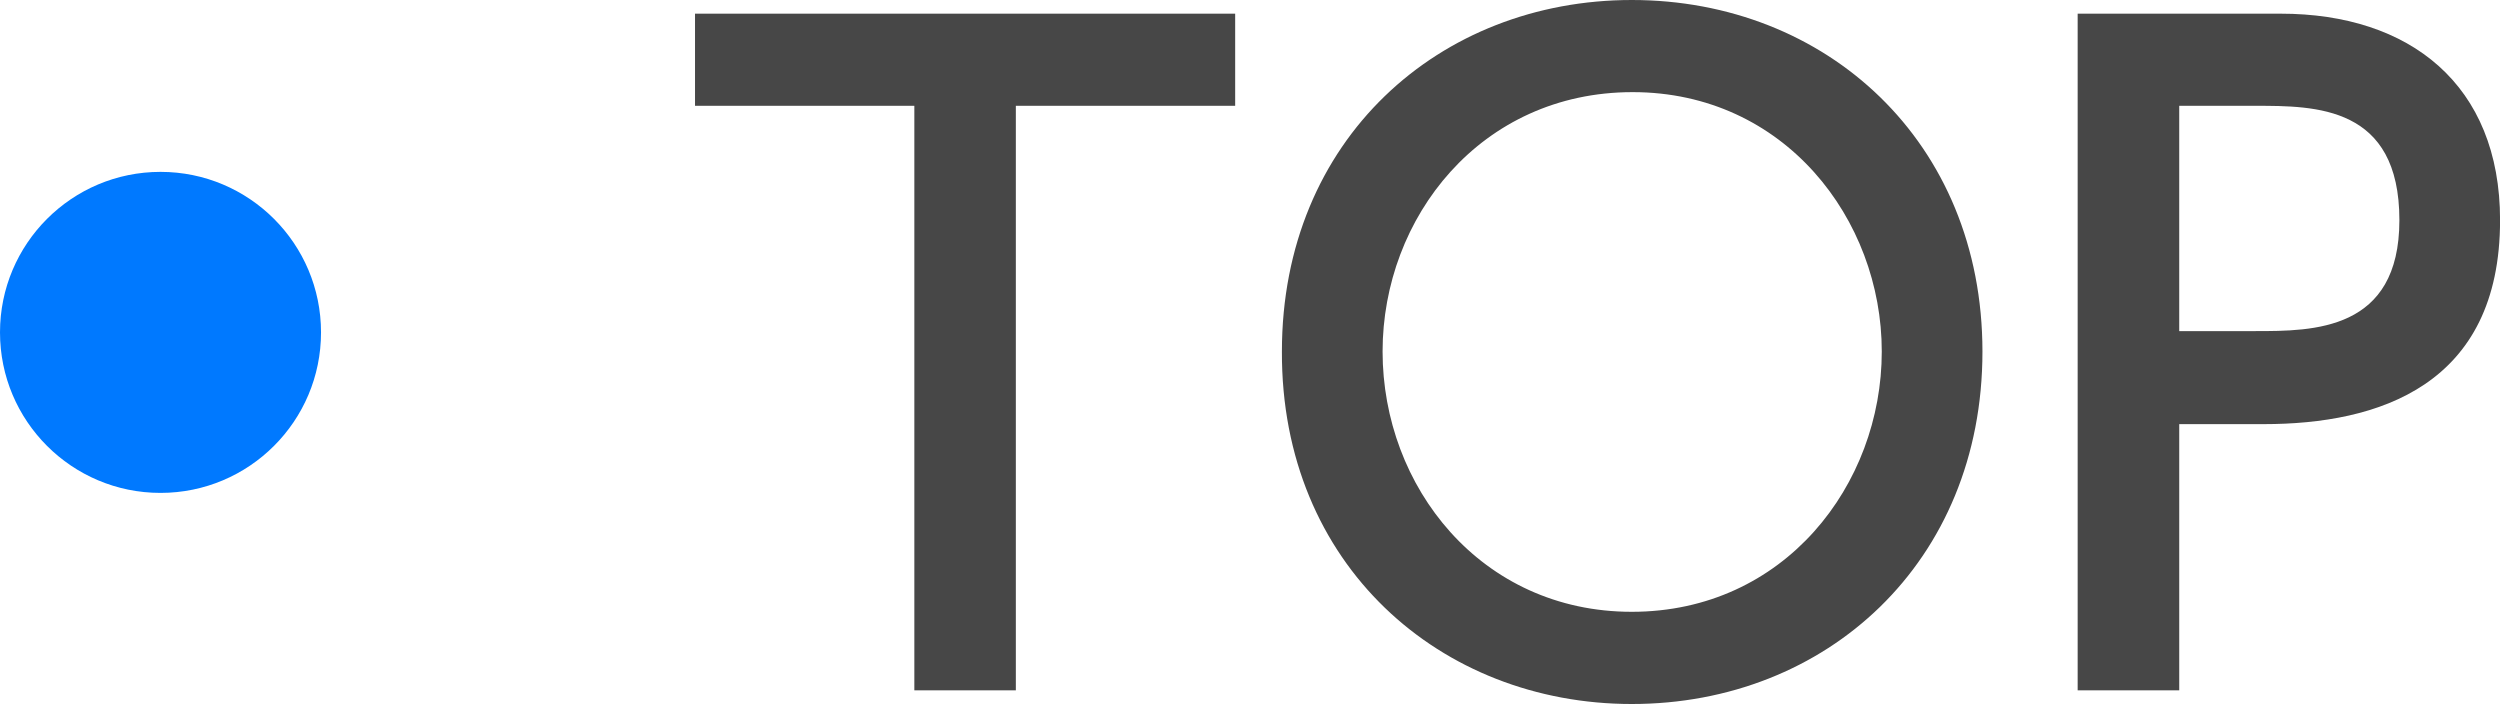 <?xml version="1.0" encoding="utf-8"?>
<!-- Generator: Adobe Illustrator 16.0.0, SVG Export Plug-In . SVG Version: 6.00 Build 0)  -->
<!DOCTYPE svg PUBLIC "-//W3C//DTD SVG 1.1//EN" "http://www.w3.org/Graphics/SVG/1.1/DTD/svg11.dtd">
<svg version="1.1" id="レイヤー_1" xmlns="http://www.w3.org/2000/svg" xmlns:xlink="http://www.w3.org/1999/xlink" x="0px"
	 y="0px" width="38.938px" height="10.965px" viewBox="0 0 38.938 10.965" enable-background="new 0 0 38.938 10.965"
	 xml:space="preserve">
<g>
	<g>
		<path fill="#474747" d="M15.823,10.752h-1.582V1.648h-3.416V0.213h8.413v1.435h-3.416V10.752z"/>
		<path fill="#474747" d="M25.415,0c3.03,0,5.462,2.206,5.462,5.476c0,3.283-2.432,5.489-5.462,5.489
			c-2.977,0-5.462-2.167-5.449-5.489C19.965,2.167,22.424,0,25.415,0z M25.415,9.529c2.379,0,3.894-1.98,3.894-4.054
			c0-2.06-1.515-4.04-3.881-4.04s-3.894,1.954-3.894,4.04C21.534,7.576,23.062,9.529,25.415,9.529z"/>
		<path fill="#474747" d="M35.523,0.213c2.007,0,3.416,1.103,3.416,3.216c0,2.579-1.9,3.177-3.681,3.177h-1.316v4.146H32.36V0.213
			H35.523z M35.125,5.157c0.903,0,2.246,0,2.246-1.728c0-1.781-1.303-1.781-2.246-1.781h-1.183v3.509H35.125z"/>
	</g>
	<circle fill="#0079FF" cx="2.5" cy="5.177" r="2.5"/>
</g>
<g>
	<g>
		<path fill="#474747" d="M93.442,2.472v1.422h-2.206v1.502c0,4.877-4.133,5.662-6.313,5.954l-0.545-1.409
			c2.578-0.292,5.355-1.023,5.355-4.545V3.894h-4.213V7.31h-1.515V3.894h-2.141V2.472h2.141V0.093h1.515v2.379h4.213V0.04h1.502
			v2.432H93.442z"/>
		<path fill="#474747" d="M106.593,4.917v1.555H95.19V4.917H106.593z"/>
		<path fill="#474747" d="M111.159,4.346c1.396-0.333,3.376-0.824,5.901-2.14l0.691,1.382c-3.097,1.422-5.542,1.98-6.593,2.206
			v2.725c0,0.851,0.187,0.957,1.502,0.957h3.429c0.904,0,2.153-0.106,2.964-0.252l0.094,1.515c-0.784,0.12-1.914,0.173-2.752,0.173
			h-3.986c-1.741,0-2.778-0.292-2.778-2.06V0.425h1.528V4.346z M117.591-0.438c0.599,0.811,0.931,1.502,1.355,2.499l-0.956,0.545
			c-0.399-1.063-0.691-1.648-1.29-2.552L117.591-0.438z M119.572-1.037c0.559,0.757,0.904,1.475,1.343,2.512l-0.957,0.532
			c-0.412-1.103-0.665-1.595-1.276-2.552L119.572-1.037z"/>
		<path fill="#474747" d="M131.221,0.691c-0.611,2.711-1.595,4.28-2.459,5.489c0.745,0.571,2.433,1.914,4.413,3.867l-1.25,1.209
			c-0.624-0.678-1.768-1.94-4.066-3.96c-1.821,1.994-3.668,3.243-5.29,3.96l-0.863-1.236c1.581-0.678,5.582-2.671,7.549-7.921
			h-6.845V0.691H131.221z"/>
	</g>
	<circle fill="#0079FF" cx="73.5" cy="5.177" r="2.5"/>
</g>
<g>
	<g>
		<g>
			<path fill="#474747" d="M177.579,2.126c-0.186,0.438-0.319,0.691-0.519,1.05l-1.13-0.665c0.559-0.903,0.918-1.874,1.037-2.897
				l1.303,0.159c-0.066,0.333-0.12,0.611-0.266,1.103h1.076v-1.422h1.289v1.422h2.817v1.25h-2.817v1.25h3.044v1.276h-3.044v1.116
				h2.698v4.266c0,0.744-0.253,0.983-0.904,0.983h-1.196l-0.239-1.342h0.771c0.292,0,0.292-0.252,0.292-0.372V7.031h-1.422v4.917
				h-1.289V7.031h-1.303v4.053h-1.303V5.768h2.605V4.652h-3.11V3.376h3.11v-1.25H177.579z M184.011,0.213h1.343v8.572h-1.343V0.213z
				 M186.47-0.545h1.422v11.47c0,0.824-0.638,1.023-1.17,1.023h-1.953l-0.239-1.436h1.595c0.279,0,0.346-0.093,0.346-0.346V-0.545z"
				/>
			<path fill="#474747" d="M190.783,5.011c-0.479,0.584-0.837,0.917-1.195,1.236l-0.611-1.316c1.475-1.382,2.365-2.897,2.95-5.476
				l1.408,0.239c-0.186,0.638-0.491,1.741-1.143,3.057v9.237h-1.409V5.011z M196.511-0.399c-0.106,0.439-0.226,0.917-0.545,1.688
				h5.729v1.316h-4.413v1.887h4.08v1.316h-4.08v1.9h4.08v1.302h-4.08v2.977h-1.435V2.605h-0.506c-0.89,1.635-1.607,2.406-2.02,2.844
				l-0.904-1.13c1.476-1.422,2.313-3.575,2.618-4.877L196.511-0.399z"/>
			<path fill="#474747" d="M209.822,3.987v0.877h4.452v1.143h-4.519c-0.04,0.292-0.093,0.558-0.199,0.943h5.888V8.2h-4.625
				c1.103,1.436,3.097,2.007,4.625,2.272l-0.545,1.422c-3.177-0.771-4.878-2.326-5.556-3.695h-0.213
				c-0.465,1.01-1.408,2.778-5.635,3.682l-0.532-1.396c0.851-0.146,2.552-0.425,3.921-1.436c0.346-0.252,0.599-0.625,0.731-0.851
				h-4.559v-1.25h5.104c0.066-0.212,0.133-0.465,0.226-0.943h-4.16V4.864h4.253V3.987h-3.441V2.778h3.441V1.954h1.343v0.824h3.602
				v1.209H209.822z M208.533-0.545h1.462v0.93h5.196v2.871h-1.369V1.635h-9.104v1.622h-1.355V0.385h5.17V-0.545z"/>
			<path fill="#474747" d="M217.244,5.276c0.16-0.013,0.559-0.027,0.864-0.04c0.159-0.212,0.319-0.438,0.784-1.103
				c-0.239-0.266-1.09-1.156-1.741-1.674l0.665-1.063c0.199,0.146,0.252,0.186,0.332,0.266c0.199-0.306,0.837-1.448,1.169-2.206
				l1.276,0.438c-0.691,1.329-1.396,2.353-1.555,2.579c0.372,0.359,0.465,0.479,0.558,0.584c0.479-0.704,0.931-1.422,1.303-2.18
				l1.183,0.492c-1.9,2.95-2.047,3.189-2.578,3.801c0.465-0.013,0.983-0.04,1.448-0.08c-0.252-0.611-0.278-0.678-0.345-0.837
				l0.996-0.332c0.253,0.518,0.678,1.515,0.917,2.313l-1.05,0.412c-0.04-0.186-0.066-0.292-0.133-0.492
				c-0.106,0.014-0.678,0.08-0.903,0.093v5.702h-1.223V6.353c-1.037,0.08-1.462,0.106-1.914,0.133L217.244,5.276z M218.786,7.323
				c-0.08,2.007-0.226,2.871-0.438,3.748l-1.183-0.412c0.372-1.262,0.465-2.724,0.479-3.522L218.786,7.323z M221.882,7.204
				c0.199,1.129,0.253,1.847,0.279,2.578l-1.063,0.106c0-0.837-0.106-1.967-0.213-2.579L221.882,7.204z M221.417,10.832
				c1.462-0.266,2.445-0.904,2.512-0.943h-1.263V4.824h6.592v5.064h-1.647c0.851,0.518,1.488,0.731,2.405,0.983l-0.704,1.156
				c-1.568-0.598-2.206-1.09-2.618-1.449l0.73-0.691h-3.229l0.758,0.691c-0.891,0.758-2.166,1.209-2.871,1.449L221.417,10.832z
				 M225.338-0.545h1.289V0.16h2.964v1.05h-2.964v0.571h2.685v0.891h-2.685v0.611h3.202v0.97h-7.748v-0.97h3.257V2.671h-2.565V1.781
				h2.565V1.209h-2.885V0.16h2.885V-0.545z M223.929,5.742V6.3h4.066V5.742H223.929z M223.929,7.044v0.558h4.066V7.044H223.929z
				 M223.929,8.333v0.572h4.066V8.333H223.929z"/>
		</g>
	</g>
	<circle fill="#0079FF" cx="168.5" cy="5.177" r="2.5"/>
</g>
<g>
	<g>
		<g>
			<path fill="#474747" d="M272.167,3.615c-1.01,0.638-1.622,0.903-2.193,1.143l-0.784-1.276c2.14-0.744,4.625-2.379,5.755-4.093
				h1.528c0.971,1.515,3.11,3.017,5.741,4.04l-0.85,1.329c-0.559-0.279-1.329-0.665-2.141-1.183v0.757h-7.057V3.615z
				 M280.087,12.041c-0.159-0.292-0.239-0.438-0.545-0.89c-1.82,0.186-4.798,0.398-9.437,0.492l-0.199-1.382
				c0.279,0,1.488,0,1.9-0.013c0.346-0.651,1.011-2.1,1.289-3.097h-3.415V5.861h11.975V7.15h-6.925
				c-0.451,1.076-0.97,2.206-1.422,3.057c2.485-0.053,2.765-0.066,5.423-0.199c-0.651-0.864-0.983-1.316-1.568-1.901l1.13-0.691
				c0.412,0.399,1.927,1.9,3.083,3.828L280.087,12.041z M278.479,3.07c-1.436-1.01-2.445-2.167-2.764-2.525
				c-0.532,0.638-1.25,1.449-2.738,2.525H278.479z"/>
			<path fill="#474747" d="M286.115,11.948h-1.368v-5.13c-0.798,0.745-1.196,0.983-1.608,1.236l-0.585-1.356
				c1.701-0.997,3.004-2.432,3.615-3.881h-3.43V1.515h2.008v-2.073h1.368v2.073h1.556v1.302c-0.227,0.505-0.532,1.17-1.343,2.246
				c0.678,0.771,0.997,0.997,1.86,1.635l-0.638,1.263c-0.625-0.505-0.983-0.864-1.436-1.396V11.948z M290.647-0.558h1.396v3.761
				h2.844v1.422h-2.844v5.462h3.149v1.422h-7.894v-1.422h3.349V4.625h-2.777V3.203h2.777V-0.558z"/>
			<path fill="#474747" d="M301.898,10.885c0.398-0.226,0.771-0.438,1.303-0.864c-0.04-0.12-0.106-0.306-0.293-0.757
				c-0.372,0.252-1.808,1.156-3.429,1.794l-0.372-1.169c0.306-0.106,0.465-0.16,0.771-0.292V6.167l-0.505,0.811
				c-0.199-0.319-0.438-0.705-0.73-1.622v6.526h-1.236V6.273c-0.213,1.143-0.372,1.781-0.877,2.831l-0.678-1.648
				c0.704-1.13,1.235-2.924,1.555-4.319h-1.382V1.874h1.382v-2.393h1.236v2.393h0.837v1.263h-0.837v0.412
				c0.093,0.266,0.278,0.837,1.235,2.167V-0.12h3.734v6.18h-2.498v2.977c0.398-0.186,0.931-0.438,1.369-0.678
				c-0.452-0.864-0.572-1.023-0.758-1.25l1.023-0.518c0.664,0.97,1.209,2.1,1.396,2.538c0.412-0.465,1.209-1.422,1.714-3.017h-1.873
				V4.838h0.425V1.169h-0.398V-0.12h4.372v1.289h-0.585c-0.013,0.811-0.079,2.06-0.372,3.668h1.037v1.276h-1.329
				c-0.04,0.12-0.08,0.279-0.106,0.359v3.867c0,0.16,0.014,0.333,0.199,0.333c0.199,0,0.293,0.026,0.346-0.133
				c0.053-0.172,0.106-1.435,0.133-1.834l1.01,0.213c-0.119,2.379-0.159,2.964-1.195,2.964h-0.824c-0.625,0-0.838-0.439-0.838-0.997
				V8.958c-1.143,1.715-2.472,2.565-3.202,3.004L301.898,10.885z M301.114,0.997v1.436h1.263V0.997H301.114z M301.114,3.509v1.435
				h1.263V3.509H301.114z M305.552,1.169v3.668h0.625c0.159-0.705,0.359-1.808,0.398-3.668H305.552z"/>
			<path fill="#474747" d="M314.131,6.446c0.279-0.452,0.386-0.651,0.559-0.983h-3.708V1.927h3.282V1.037h-3.895v-1.169h12.48v1.169
				h-4.054v0.891h3.455v3.535h-6.033c-0.133,0.279-0.227,0.479-0.519,0.983h7.15v1.223h-2.419c-0.173,0.425-0.519,1.236-1.369,2.034
				c1.582,0.492,2.618,0.877,3.27,1.116l-1.09,1.183c-0.651-0.306-1.741-0.811-3.402-1.396c-1.728,0.943-4.679,1.183-6.712,1.236
				l-0.505-1.316c0.359,0.027,0.744,0.04,1.315,0.04c1.834,0,3.229-0.279,4.107-0.532c-1.329-0.385-2.831-0.678-4.174-0.93
				c0.399-0.372,0.838-0.797,1.369-1.436h-2.871V6.446H314.131z M312.297,4.426h1.967V2.99h-1.967V4.426z M314.849,7.668
				c-0.159,0.2-0.293,0.372-0.625,0.784c0.758,0.146,1.888,0.385,3.362,0.811c0.904-0.665,1.13-1.157,1.356-1.595H314.849z
				 M315.513,1.927h2.034V1.037h-2.034V1.927z M315.513,4.426h2.034V2.99h-2.034V4.426z M318.796,4.426h2.126V2.99h-2.126V4.426z"/>
		</g>
	</g>
	<circle fill="#0079FF" cx="261.5" cy="5.177" r="2.5"/>
</g>
<g>
	<g>
		<g>
			<path fill="#474747" d="M363.962,6.486c0.452-0.12,0.904-0.239,1.728-0.519V3.03h-1.555V1.768h1.555v-2.286h1.369v2.286h1.156
				V3.03h-1.156v2.485c0.691-0.252,0.758-0.292,0.931-0.346l0.093,1.263c-0.292,0.133-0.438,0.199-1.023,0.438v4.12
				c0,0.665-0.545,0.97-0.943,0.97h-1.781l-0.199-1.382h1.289c0.146,0,0.266,0,0.266-0.239V7.403
				c-0.917,0.332-1.223,0.412-1.555,0.505L363.962,6.486z M367.578,10.114c1.09-0.625,2.525-1.542,3.841-3.323h-3.083V5.516h3.322
				V4.572h1.289v0.944h3.602v1.276h-3.203c1.21,2.073,2.698,2.924,3.323,3.256l-0.811,1.25c-1.236-0.811-2.34-2.167-2.885-3.123
				v3.788h-1.289V8.333c-0.199,0.252-1.263,1.582-3.349,2.964L367.578,10.114z M376.296,0.665c-2.485,0.665-5.077,0.757-7.643,0.757
				l-0.212-1.169c4.837-0.08,6.286-0.425,7.203-0.771L376.296,0.665z M369.637,1.967c0.399,0.745,0.639,1.396,0.944,2.326
				l-1.184,0.385c-0.186-0.744-0.531-1.608-0.903-2.326L369.637,1.967z M372.428,1.555c0.239,0.518,0.651,1.621,0.798,2.352
				l-1.329,0.279c-0.159-0.837-0.319-1.369-0.731-2.299L372.428,1.555z M376.575,1.661c-0.292,0.691-0.917,2.047-1.647,3.163
				l-1.156-0.505c0.598-0.97,1.17-2.219,1.462-3.11L376.575,1.661z"/>
			<path fill="#474747" d="M389.66,10.832c0,0.359-0.106,1.143-1.143,1.143h-1.768l-0.16-1.382h1.355c0.08,0,0.319,0,0.319-0.306
				V7.921h-3.322v3.934h-1.316V7.921h-3.242c-0.12,1.183-0.359,2.539-1.409,3.961l-1.09-1.223c0.332-0.438,1.315-1.754,1.315-4.266
				V0.053h10.46V10.832z M383.625,1.396h-3.083v1.94h3.083V1.396z M383.625,4.665h-3.083v1.954h3.083V4.665z M388.264,1.396h-3.322
				v1.94h3.322V1.396z M388.264,4.665h-3.322v1.954h3.322V4.665z"/>
			<path fill="#474747" d="M391.553,5.449c0.386-0.917,0.412-2.22,0.386-3.256h1.037c0.039,2.512-0.16,3.296-0.333,3.828
				L391.553,5.449z M395.156,3.628c-0.054-0.213-0.146-0.558-0.426-1.276v9.609h-1.382V-0.545h1.382V1.94l0.798-0.332
				c0.239,0.492,0.465,1.063,0.611,1.595L395.156,3.628z M403.967,1.289h-3.336v0.718h3.097V2.99h-3.097v0.691h3.614v1.063h-8.519
				V3.682h3.575V2.99h-2.951V2.007h2.951V1.289h-3.323V0.213h3.323v-0.758h1.329v0.758h3.336V1.289z M403.608,5.33v5.196
				c0,1.25-0.199,1.436-1.448,1.436h-1.409l-0.279-1.209H402c0.319,0,0.319-0.173,0.319-0.452V9.702h-4.691v2.259h-1.276V5.33
				H403.608z M397.627,6.339v0.691h4.691V6.339H397.627z M397.627,8.001v0.718h4.691V8.001H397.627z"/>
			<path fill="#474747" d="M408.067-0.532h1.329v0.97h2.166v1.236h-2.166v1.209h2.538V4.12h-0.797
				c-0.054,0.359-0.319,1.475-0.386,1.741h1.05v1.236h-2.405v1.316h2.166v1.249h-2.166v2.272h-1.329V9.662h-2.206V8.413h2.206V7.097
				h-2.393V5.861h1.051c-0.067-0.492-0.187-1.196-0.373-1.741h-0.797V2.884h2.512V1.675h-2.206V0.438h2.206V-0.532z M407.628,4.12
				c0.173,0.757,0.226,1.05,0.332,1.741h1.542c0.146-0.545,0.239-1.263,0.292-1.741H407.628z M414.978,6.193
				c0.199,0.465,0.452,1.05,0.784,1.688c0.358-0.931,0.452-1.449,0.545-1.927h-2.751v5.98h-1.303V-0.12h5.303
				c0,0.532-0.04,2.844-0.306,3.548c-0.08,0.226-0.266,0.718-1.036,0.718h-1.741l-0.227-1.236h1.383c0.438,0,0.611,0,0.678-1.768
				h-2.751v3.588h4.187c-0.094,0.811-0.306,2.857-1.13,4.439c0.452,0.505,0.877,0.917,1.581,1.475l-0.704,1.289
				c-0.519-0.358-1.036-0.89-1.621-1.568c-0.532,0.731-0.997,1.183-1.396,1.568l-0.811-1.129c0.398-0.333,0.851-0.705,1.396-1.568
				c-0.878-1.369-1.104-2.18-1.25-2.685L414.978,6.193z"/>
		</g>
	</g>
	<circle fill="#0079FF" cx="355.5" cy="5.177" r="2.5"/>
</g>
</svg>
